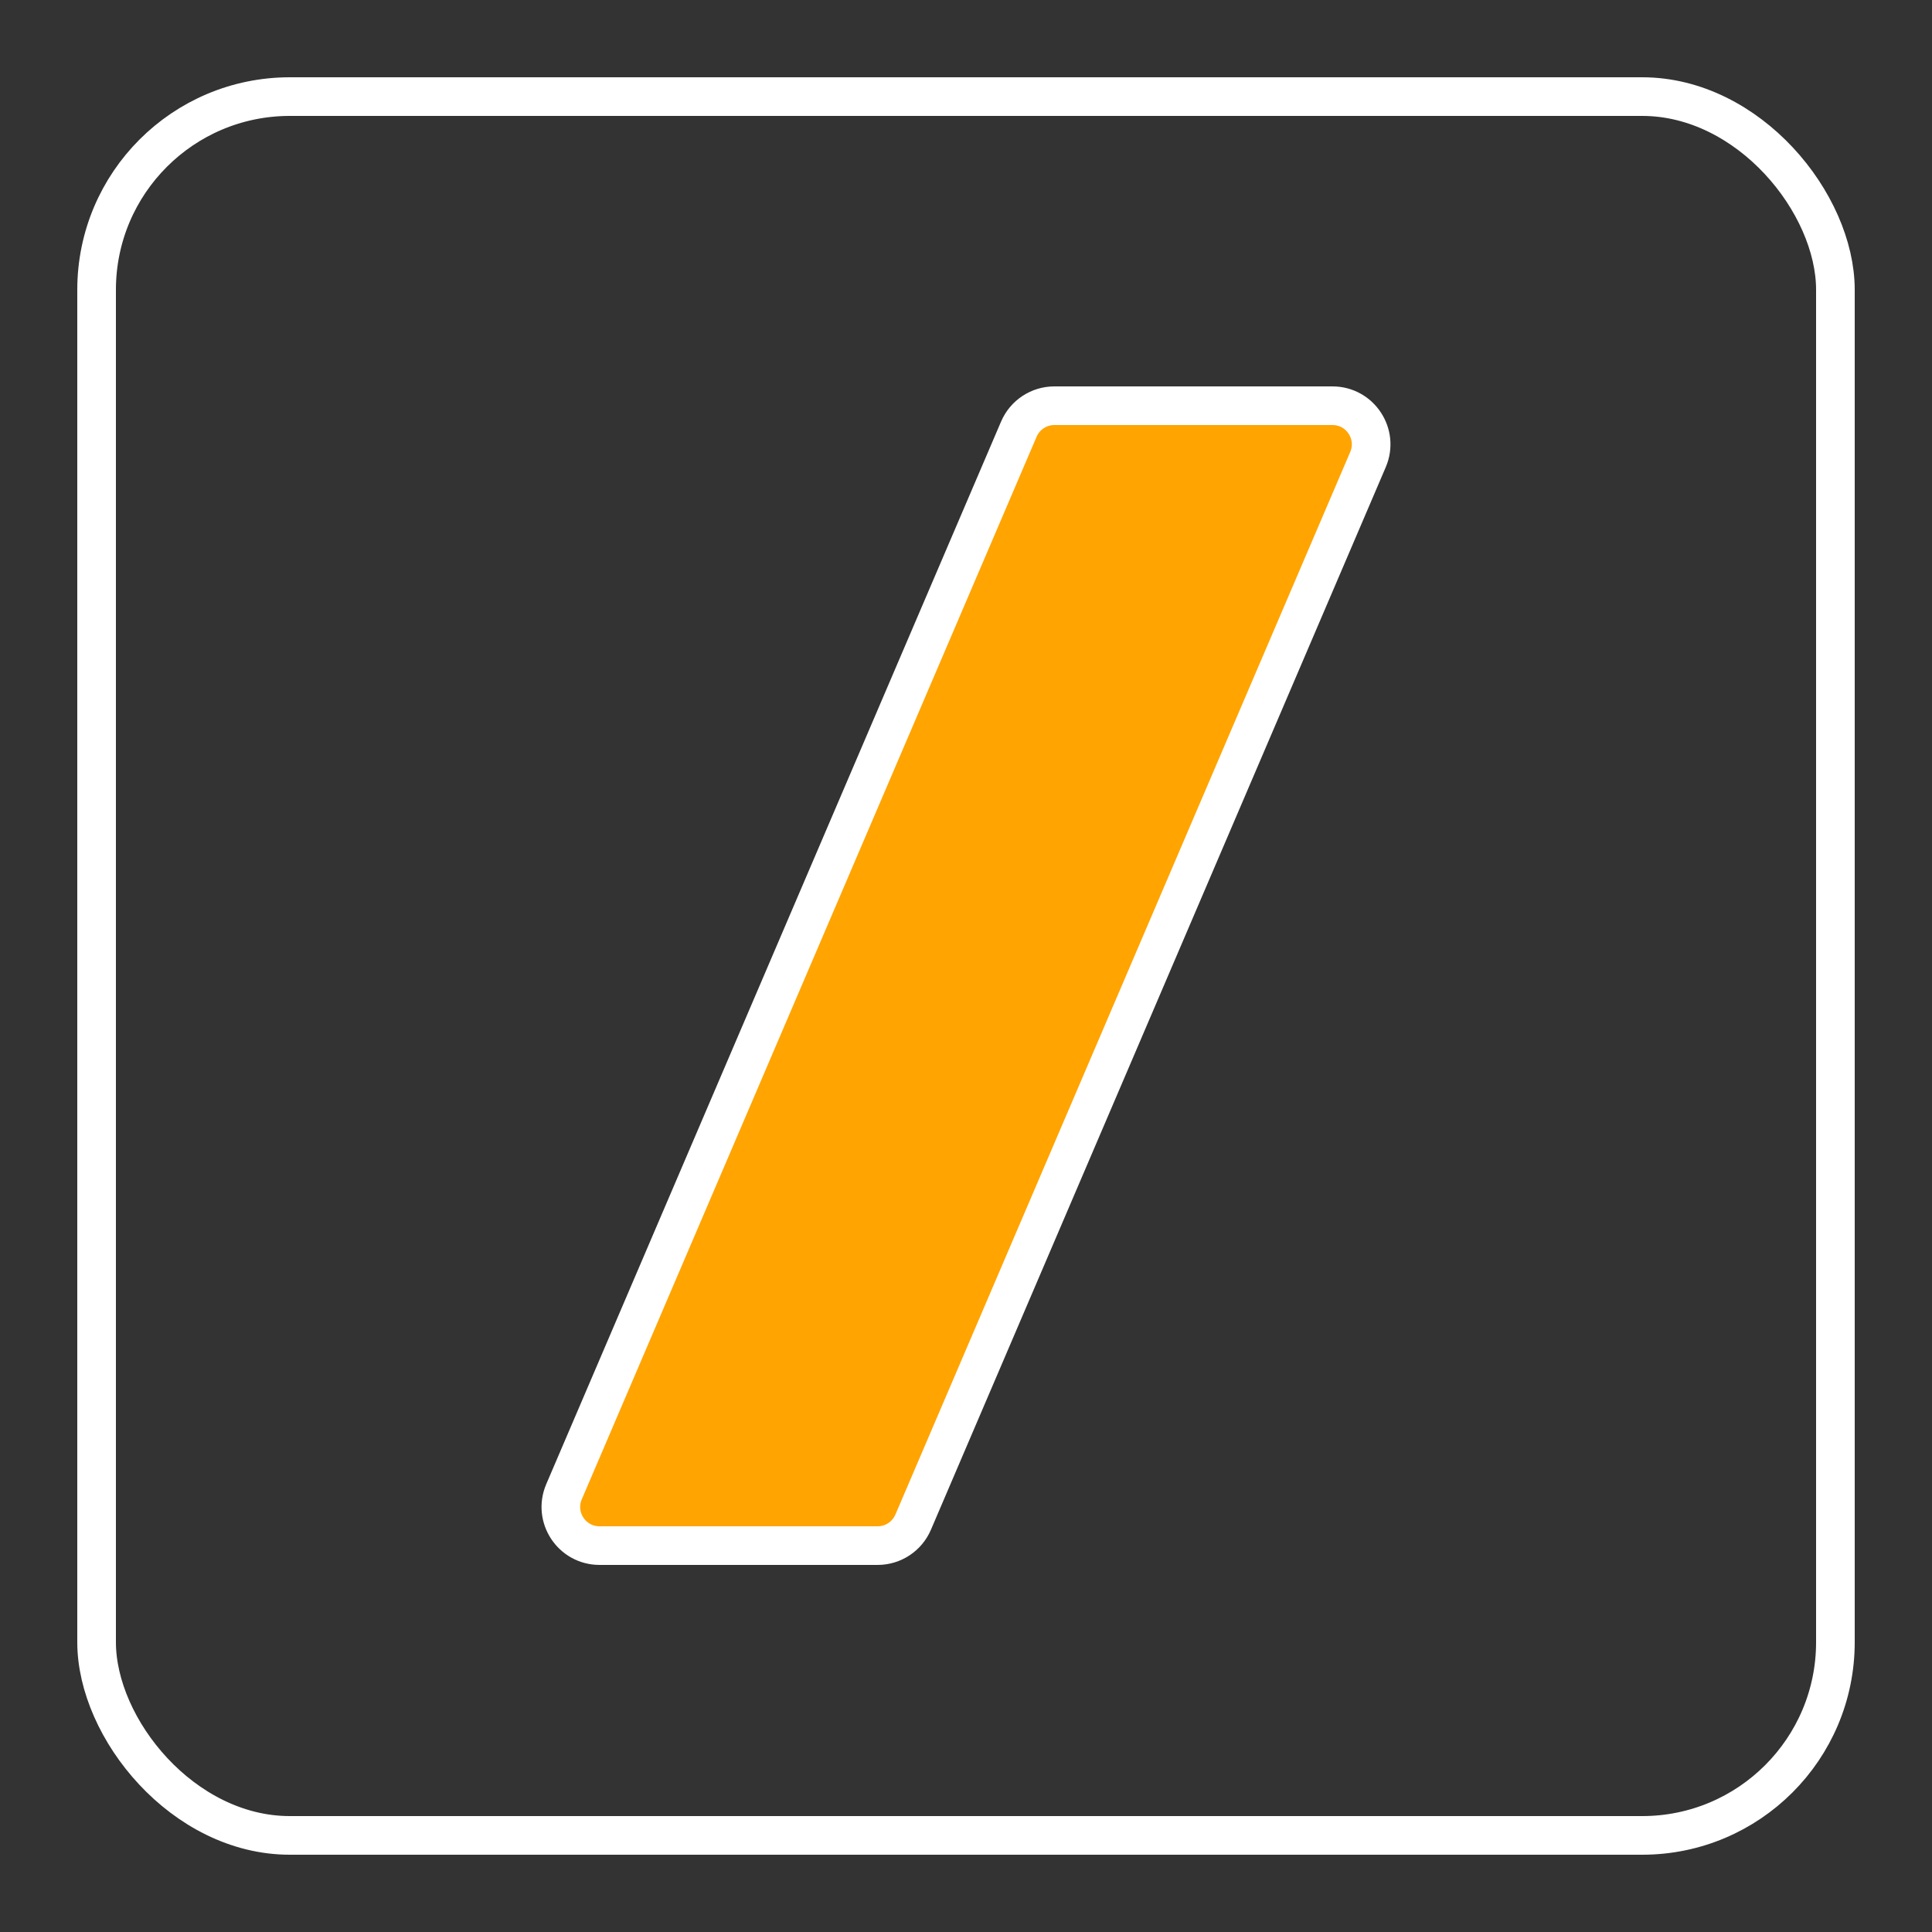 <?xml version="1.0" encoding="UTF-8"?> <svg xmlns="http://www.w3.org/2000/svg" width="100" height="100" viewBox="0 0 100 100" fill="none"><rect x="0" y="0" width="100" height="100" fill="#333333" stroke="none"/> <rect x="5" y="5" width="90" height="90" rx="10" stroke="white" stroke-width="2" stroke-linejoin="round"></rect> <path d="M52.735 22.213C53.05 21.477 53.773 21 54.573 21H68.968C70.404 21 71.372 22.467 70.807 23.787L47.265 78.787C46.95 79.523 46.227 80 45.427 80H31.032C29.596 80 28.628 78.533 29.193 77.213L52.735 22.213Z" fill="#FFA400" stroke="white" stroke-width="2" stroke-linejoin="round"></path> </svg> 
